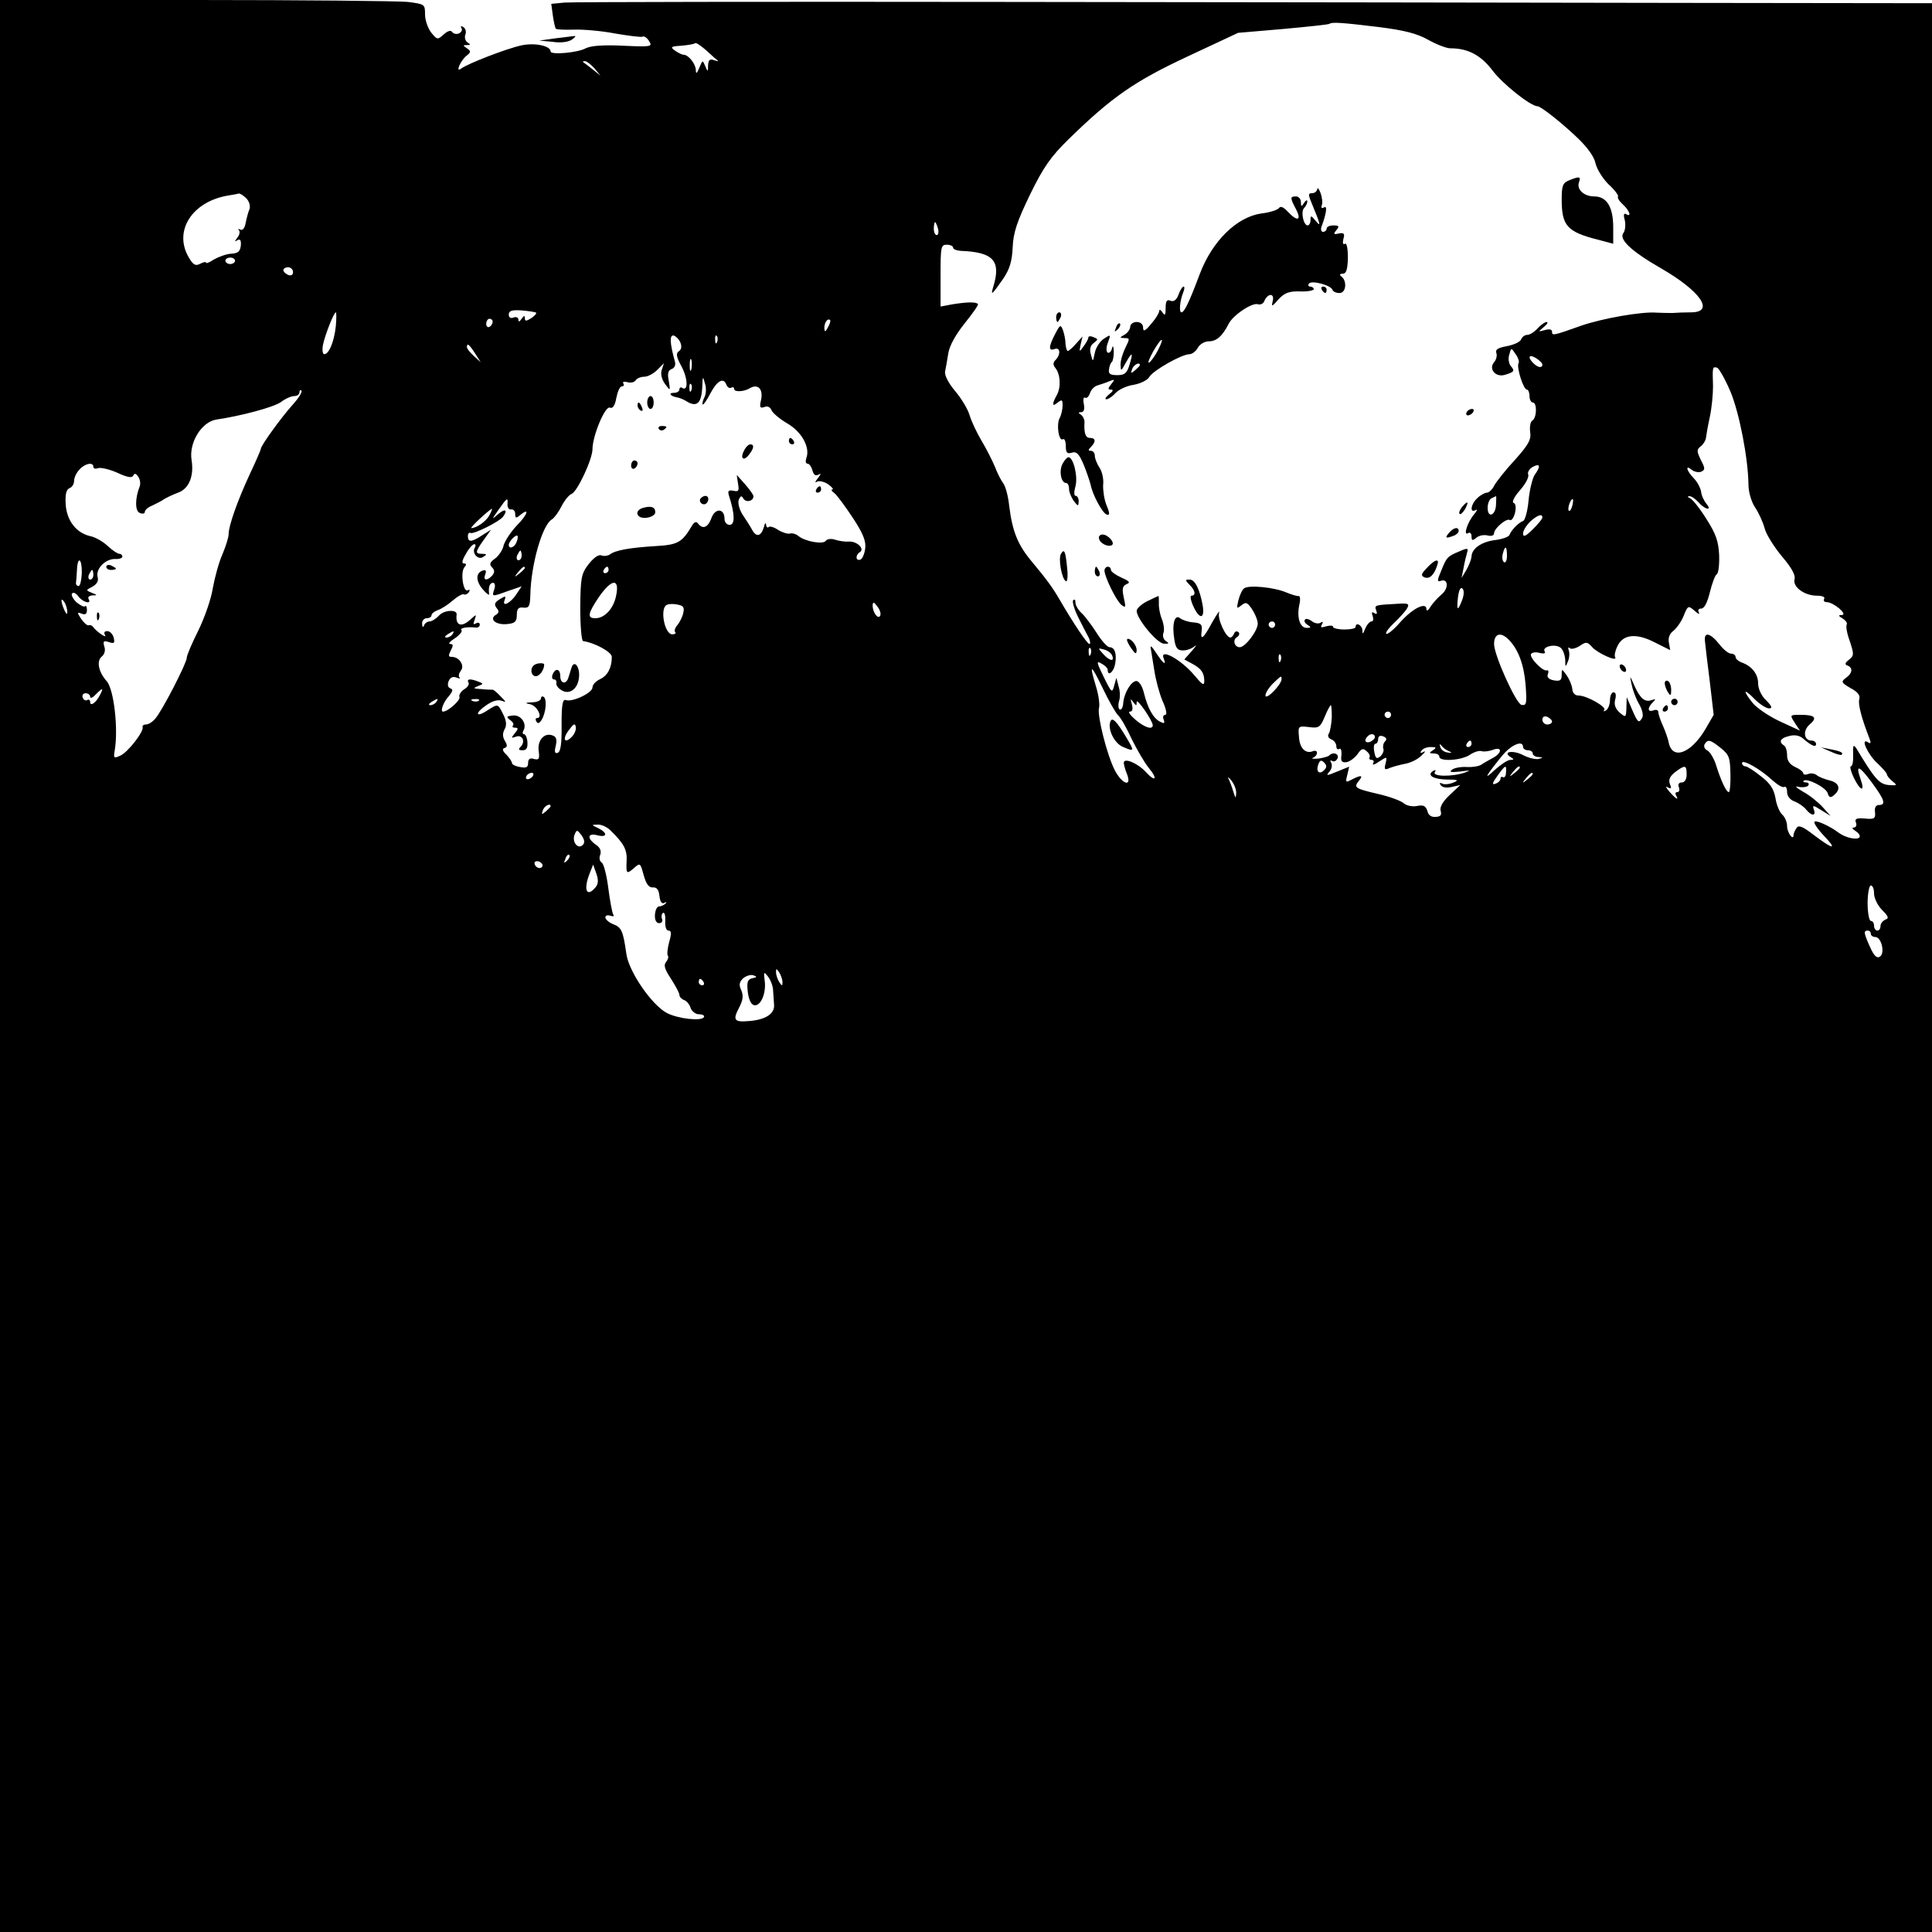 <?xml version="1.0" standalone="no"?>
<!DOCTYPE svg PUBLIC "-//W3C//DTD SVG 20010904//EN"
 "http://www.w3.org/TR/2001/REC-SVG-20010904/DTD/svg10.dtd">
<svg version="1.0" xmlns="http://www.w3.org/2000/svg"
 width="600pt" height="600pt" viewBox="0 0 600 600"
 preserveAspectRatio="xMidYMid meet">
<g transform="translate(0,600) scale(0.1,-0.1)"
fill="#000000" stroke="none">
<path d="M0 3000 l0 -3000 3000 0 3000 0 0 2995 0 2995 -782 1 c-431 1 -1377
2 -2103 3 -726 1 -1339 0 -1362 -2 l-41 -4 5 -37 c3 -20 7 -38 9 -40 2 -3 28
-4 57 -3 28 1 86 -4 127 -12 41 -7 80 -12 85 -10 6 3 15 -4 21 -14 11 -17 6
-18 -81 -14 -62 3 -100 0 -116 -8 -25 -14 -109 -21 -109 -10 0 18 -50 28 -91
19 -46 -10 -165 -56 -187 -72 -19 -15 -2 25 17 40 14 11 14 14 1 23 -13 9 -13
10 0 10 12 0 12 2 2 8 -7 5 -10 16 -7 24 4 9 1 19 -6 24 -7 4 -10 3 -6 -3 4
-6 0 -13 -8 -17 -8 -3 -17 -1 -21 5 -4 6 -14 3 -26 -8 -19 -17 -20 -17 -39 6
-10 13 -19 38 -19 56 0 32 -1 32 -53 39 -30 3 -327 6 -660 6 l-607 0 0 -3000z
m4282 2916 c79 -10 119 -20 154 -40 25 -14 56 -26 68 -26 55 0 95 -21 132 -70
32 -42 118 -110 139 -110 10 0 75 -51 126 -100 29 -28 50 -57 54 -77 4 -18 22
-47 40 -65 19 -17 32 -35 30 -38 -3 -4 4 -15 15 -25 21 -19 28 -41 10 -30 -7
4 -9 -2 -4 -19 3 -15 1 -32 -4 -39 -16 -19 22 -56 116 -110 123 -71 168 -136
95 -137 -21 0 -47 -1 -58 -2 -11 0 -33 0 -50 1 -46 4 -169 -18 -233 -40 -90
-32 -92 -32 -92 -19 0 7 -8 9 -22 5 -22 -6 -22 -6 -4 9 11 9 15 16 9 16 -5 0
-18 -9 -28 -20 -10 -11 -24 -20 -32 -20 -7 0 -16 -6 -19 -14 -3 -8 -23 -17
-44 -21 -28 -5 -37 -11 -33 -21 3 -8 0 -21 -7 -29 -18 -21 5 -48 34 -39 29 9
31 12 18 27 -6 7 -9 23 -5 35 6 23 6 23 20 2 8 -11 12 -24 9 -28 -7 -12 15
-82 26 -82 4 0 8 -9 8 -20 0 -11 5 -20 10 -20 14 0 13 -47 -1 -56 -6 -3 -9
-19 -7 -35 4 -24 -5 -40 -47 -87 -29 -31 -57 -67 -64 -79 -6 -13 -17 -23 -23
-23 -6 0 -20 -7 -30 -17 -20 -18 -25 -48 -5 -37 6 4 5 -1 -4 -12 -21 -24 -36
-69 -20 -60 6 4 11 0 11 -10 0 -13 3 -14 15 -4 8 7 24 10 35 7 12 -3 20 0 20
7 0 15 39 48 49 41 5 -3 12 7 16 22 4 17 2 29 -4 31 -7 2 2 20 19 39 17 19 29
41 26 49 -3 8 4 18 14 24 23 12 26 3 6 -25 -7 -11 -16 -47 -19 -80 -3 -33 -11
-61 -17 -63 -14 -5 -37 -29 -42 -43 -2 -6 -21 -13 -43 -16 -44 -5 -75 -27 -75
-52 -1 -9 -8 -27 -16 -41 l-15 -25 6 30 c3 17 8 38 11 48 5 15 2 16 -23 5 -38
-16 -40 -18 -57 -60 -13 -30 -13 -36 -2 -32 24 9 26 -24 2 -43 -12 -10 -27
-27 -34 -38 -6 -11 -12 -14 -12 -7 0 24 -43 3 -82 -41 -20 -23 -40 -39 -43
-35 -3 3 8 18 25 34 17 16 35 36 40 45 8 14 3 16 -28 14 -74 -4 -74 -4 -68
-21 4 -10 2 -13 -6 -8 -8 5 -9 2 -5 -9 3 -10 2 -17 -4 -17 -5 0 -14 -10 -19
-22 -7 -18 -9 -19 -9 -5 -1 16 -21 26 -21 10 0 -5 -16 -8 -35 -8 -19 0 -35 4
-35 8 0 5 -10 5 -21 2 -16 -5 -19 -4 -14 5 5 9 4 11 -4 6 -6 -4 -19 -2 -27 5
-8 6 -18 9 -21 5 -4 -4 -1 -11 7 -16 13 -8 12 -10 -2 -10 -21 0 -31 32 -23 71
4 16 3 29 -2 28 -4 -1 -21 4 -38 11 -37 16 -116 24 -131 13 -6 -4 -14 -21 -18
-37 -6 -26 -6 -28 9 -16 14 11 18 10 32 -10 9 -13 18 -33 19 -45 2 -21 -38
-75 -56 -75 -16 0 -23 22 -9 31 7 4 10 12 5 16 -5 4 -11 2 -13 -4 -3 -7 -8
-13 -12 -13 -14 0 -41 59 -35 77 3 10 -6 -3 -21 -29 -28 -52 -38 -60 -33 -26
2 18 -2 23 -25 25 -16 1 -34 7 -42 13 -17 14 -26 -18 -18 -66 4 -27 10 -34 27
-34 12 0 28 6 36 13 8 6 4 0 -9 -15 l-23 -26 24 -13 c28 -15 38 -28 38 -54 0
-16 -6 -12 -31 18 -41 49 -109 86 -95 52 9 -24 -1 -17 -24 18 -13 20 -19 25
-16 12 2 -11 7 -42 11 -68 4 -27 15 -69 25 -93 12 -26 15 -44 9 -44 -6 0 -9
-7 -5 -15 4 -12 2 -13 -12 -6 -21 11 -38 42 -50 91 -5 20 -15 35 -23 35 -16 0
-39 -38 -41 -71 -1 -12 -6 -20 -11 -17 -4 2 -5 14 -2 25 4 10 4 31 -1 46 l-7
27 -7 -25 c-6 -23 -8 -22 -32 27 -23 47 -24 52 -7 42 10 -5 19 -14 19 -19 0
-22 18 -8 23 17 6 32 -1 53 -17 53 -7 0 -25 20 -40 44 -16 25 -37 53 -47 62
-10 9 -19 24 -19 32 0 9 -3 12 -7 8 -4 -4 3 -28 16 -54 13 -26 28 -55 33 -64
4 -10 5 -18 1 -18 -7 1 -50 65 -93 139 -21 36 -39 61 -84 115 -45 53 -62 95
-72 176 -3 30 -12 62 -19 70 -6 8 -18 31 -25 50 -8 19 -26 55 -41 80 -15 25
-32 61 -38 81 -6 20 -27 54 -46 76 -20 24 -32 48 -30 59 2 10 7 36 10 57 4 24
23 58 51 93 25 31 44 58 41 60 -7 7 -35 6 -79 -1 l-37 -7 0 96 c0 89 1 96 19
96 11 0 20 -4 20 -9 0 -5 10 -9 23 -10 103 -4 127 -31 101 -114 -8 -27 -3 -22
32 28 20 30 27 54 29 97 2 46 13 79 54 164 42 86 65 118 119 171 135 132 206
181 371 258 l156 73 140 12 c77 7 142 14 144 16 7 6 38 4 153 -10z m-2052
-105 c3 -2 -3 -1 -12 2 -14 5 -18 1 -19 -16 0 -21 -1 -21 -9 -2 -8 19 -8 19
-18 -5 -8 -19 -11 -21 -11 -7 -1 19 -23 47 -38 47 -5 0 -17 6 -27 13 -15 11
-13 13 20 15 21 2 40 5 43 8 3 2 18 -8 35 -23 17 -16 33 -30 36 -32z m-384
-23 l19 -23 -25 20 c-14 11 -27 21 -29 22 -2 2 0 3 6 3 5 0 18 -10 29 -22z
m-1081 -404 c9 -9 13 -24 10 -33 -4 -9 -9 -28 -12 -43 -3 -17 -10 -25 -17 -21
-6 3 -8 3 -4 -2 4 -4 2 -15 -5 -23 -9 -13 -9 -14 0 -8 9 5 12 0 11 -16 -2 -19
-9 -25 -31 -26 -15 -1 -39 -10 -53 -18 -13 -9 -24 -13 -24 -10 0 4 -8 2 -18
-3 -15 -8 -22 -4 -36 20 -48 82 11 174 124 192 14 2 28 5 32 6 4 0 14 -6 23
-15z m2148 -94 c3 -11 1 -20 -4 -20 -5 0 -9 9 -9 20 0 11 2 20 4 20 2 0 6 -9
9 -20z m-2183 -100 c0 -5 -7 -10 -15 -10 -8 0 -15 5 -15 10 0 6 7 10 15 10 8
0 15 -4 15 -10z m180 -35 c0 -9 -6 -12 -15 -9 -8 4 -15 10 -15 15 0 5 7 9 15
9 8 0 15 -7 15 -15z m755 -126 c2 -3 -5 -10 -15 -17 -16 -10 -20 -10 -20 0 0
9 -3 8 -10 -2 -6 -9 -10 -11 -10 -3 0 7 -7 10 -15 7 -9 -4 -15 0 -15 9 0 12
10 15 40 13 22 -2 42 -5 45 -7z m-622 -41 c-5 -48 -21 -88 -36 -88 -5 0 -7 13
-4 29 7 33 34 101 40 101 2 0 2 -19 0 -42z m487 13 c0 -6 -4 -13 -10 -16 -5
-3 -10 1 -10 9 0 9 5 16 10 16 6 0 10 -4 10 -9z m1041 -18 c-8 -15 -10 -15
-11 -2 0 17 10 32 18 25 2 -3 -1 -13 -7 -23z m-458 -47 c5 -12 3 -22 -5 -27
-9 -6 -8 -17 8 -46 20 -37 22 -79 3 -68 -5 4 -9 1 -9 -4 0 -6 -7 -11 -17 -11
-18 0 -12 -10 9 -14 7 -1 20 -6 28 -11 34 -22 49 -8 51 45 1 32 2 33 8 10 5
-14 4 -33 -1 -43 -5 -10 -8 -21 -6 -23 3 -2 13 13 24 34 21 40 41 51 50 27 3
-8 10 -12 15 -9 5 3 9 1 9 -4 0 -10 30 -9 48 2 25 15 42 -1 36 -34 -6 -25 -4
-29 10 -24 9 4 18 0 22 -10 3 -8 25 -27 49 -41 45 -26 72 -75 59 -108 -3 -10
-2 -17 4 -17 5 0 12 -9 15 -21 4 -14 10 -18 19 -13 9 5 8 2 -2 -11 -9 -11 -10
-16 -3 -11 7 4 23 0 35 -8 12 -9 18 -16 13 -16 -5 0 -2 -6 7 -12 8 -7 34 -42
57 -77 31 -47 41 -72 38 -94 -2 -17 -9 -33 -15 -35 -15 -5 -16 14 -2 23 17 10
-9 35 -34 33 -11 -1 -31 2 -43 6 -12 4 -24 2 -28 -3 -7 -13 -64 -3 -85 14 -8
7 -20 10 -27 8 -6 -2 -23 3 -36 11 -13 9 -27 13 -30 9 -4 -3 -7 0 -8 8 -1 8
-4 4 -7 -9 -9 -29 -24 -31 -37 -6 -6 11 -19 31 -29 46 -10 16 -15 35 -12 45 6
14 9 15 15 4 9 -13 31 -7 31 8 0 4 -12 21 -26 37 l-26 29 4 -27 c4 -22 2 -26
-15 -22 -16 3 -18 -1 -12 -19 17 -53 18 -87 1 -87 -9 0 -16 8 -16 19 0 33 -30
34 -41 1 -11 -29 -27 -35 -42 -15 -4 6 -11 4 -17 -6 -32 -54 -44 -61 -115 -65
-80 -5 -125 -13 -141 -26 -6 -4 -18 -6 -26 -3 -9 4 -24 -7 -40 -27 -23 -30
-25 -42 -26 -135 0 -57 4 -104 9 -104 36 -5 89 -34 89 -49 0 -34 -13 -58 -36
-69 -13 -6 -24 -17 -24 -26 0 -17 -64 -47 -83 -39 -10 3 -13 -15 -13 -77 1
-58 -3 -84 -12 -87 -9 -3 -11 3 -6 22 4 19 2 28 -10 32 -26 10 -48 -16 -43
-49 3 -24 1 -28 -15 -24 -12 4 -18 0 -18 -13 0 -13 -6 -16 -25 -12 -14 2 -25
8 -25 12 0 5 -8 16 -17 26 -13 12 -14 19 -6 21 9 3 9 9 1 22 -7 12 -8 23 -1
36 7 12 6 26 -4 46 -17 34 -16 34 -49 13 -36 -24 -41 -10 -5 15 18 13 36 19
48 15 16 -6 16 -5 -2 13 -11 12 -22 21 -25 21 -3 0 -18 0 -35 2 -25 1 -27 3
-11 9 18 7 18 8 2 14 -25 10 -38 9 -31 -3 3 -5 -3 -15 -14 -21 -10 -7 -17 -18
-14 -24 3 -10 -36 -45 -51 -45 -10 0 1 30 18 48 12 15 14 21 5 24 -8 3 -10 11
-6 22 5 12 13 16 24 12 10 -4 14 -4 10 0 -4 4 -2 13 4 21 13 15 -4 43 -28 43
-11 0 -11 4 -3 20 8 15 8 20 -2 20 -7 0 -1 8 15 18 15 10 24 22 20 25 -6 7 19
11 45 8 6 -1 12 3 12 9 0 6 -5 8 -12 4 -8 -5 -9 -2 -4 11 6 18 6 18 -12 2 -29
-27 -48 -20 -44 14 3 17 -38 15 -54 -2 -9 -10 -23 -19 -30 -19 -7 0 -15 -6
-17 -12 -3 -8 -6 -6 -6 5 -1 9 6 17 14 17 8 0 15 4 15 9 0 5 8 12 19 16 10 3
31 16 47 30 15 13 31 22 35 19 4 -2 11 1 15 7 4 7 3 9 -3 6 -14 -9 -24 54 -11
71 7 8 7 12 -1 12 -8 0 -6 10 6 30 9 17 21 30 26 30 4 0 5 -4 2 -10 -11 -17 9
-40 25 -30 13 8 12 10 -2 10 -23 0 -23 5 4 43 l23 32 -27 -17 c-33 -22 -45
-23 -45 -3 0 8 4 12 8 10 8 -6 90 35 101 50 16 21 7 27 -14 9 -22 -19 -22 -19
1 14 26 37 29 39 27 15 0 -10 5 -17 12 -15 6 1 12 -5 12 -14 0 -14 3 -14 15
-4 31 26 24 2 -10 -32 -19 -20 -37 -48 -41 -62 -3 -15 -16 -33 -27 -41 -16
-11 -18 -18 -9 -27 8 -8 9 -15 1 -25 -16 -18 -30 -16 -22 3 4 12 2 15 -8 12
-22 -7 -22 -33 1 -59 11 -13 20 -19 19 -14 -3 22 2 35 12 35 6 0 8 -9 4 -20
-8 -24 -8 -24 44 -5 l41 14 -16 -24 c-18 -28 -46 -42 -37 -19 5 14 3 14 -15 3
-16 -10 -18 -16 -10 -27 9 -10 8 -16 -3 -22 -21 -14 3 -32 37 -28 23 2 29 8
29 28 0 19 5 25 20 23 18 -2 21 4 22 40 2 93 37 217 67 234 7 4 21 23 30 41 9
18 23 35 31 38 18 7 65 108 65 139 0 41 39 135 54 129 9 -4 16 7 20 30 4 20
11 36 17 36 6 0 8 4 5 9 -4 5 2 7 13 4 10 -3 22 0 25 6 4 6 16 11 27 11 10 0
28 9 40 21 l21 21 -7 -21 c-4 -13 0 -29 10 -43 17 -23 17 -23 12 9 -5 23 -2
33 9 37 9 3 13 13 10 23 -16 58 -17 83 -4 81 7 -2 17 -12 21 -22z m114 2 c-3
-8 -6 -5 -6 6 -1 11 2 17 5 13 3 -3 4 -12 1 -19z m-752 -35 l18 -28 -21 19
c-12 11 -22 23 -22 28 0 14 7 9 25 -19z m3315 -35 c0 -12 -14 -10 -28 4 -19
19 -14 29 8 16 11 -7 20 -16 20 -20z m-2643 -15 c-3 -10 -5 -4 -5 12 0 17 2
24 5 18 2 -7 2 -21 0 -30z m3227 -69 c28 -67 55 -208 56 -289 0 -23 9 -53 20
-70 11 -16 25 -46 30 -65 5 -20 30 -59 54 -88 29 -34 43 -58 39 -71 -6 -24 31
-51 70 -51 16 0 26 -4 22 -10 -3 -5 0 -10 8 -10 21 0 67 -39 47 -40 -12 0 -11
-3 3 -11 9 -6 15 -14 12 -19 -3 -5 1 -28 10 -52 13 -40 13 -44 -3 -57 -12 -9
-14 -15 -4 -18 17 -7 15 -24 -5 -38 -16 -12 -15 -15 14 -32 23 -12 31 -23 27
-35 -4 -15 7 -58 32 -122 5 -14 4 -17 -5 -11 -25 15 0 -39 30 -66 16 -15 29
-30 29 -34 0 -4 8 -14 18 -22 15 -12 14 -13 -13 -11 -29 3 -43 19 -100 114 -9
13 -11 10 -10 -20 1 -20 -2 -36 -7 -36 -4 0 0 -16 9 -35 21 -43 36 -46 21 -4
-16 46 -5 43 35 -11 40 -54 45 -70 22 -70 -9 0 -14 -8 -12 -22 2 -20 -2 -23
-32 -20 -26 2 -32 -1 -27 -13 3 -8 0 -15 -7 -15 -7 0 -4 -5 6 -11 9 -6 15 -14
12 -19 -6 -10 -44 -2 -65 14 -26 20 -70 40 -75 34 -3 -3 9 -22 28 -42 44 -46
32 -46 -29 0 -36 28 -49 33 -55 22 -5 -7 -9 -17 -9 -21 0 -20 -20 7 -20 27 0
13 -7 29 -15 36 -8 7 -18 30 -21 51 -5 28 -16 46 -45 68 -21 17 -43 31 -48 31
-6 0 -11 5 -11 10 0 14 58 -19 94 -53 16 -14 32 -24 37 -21 5 3 9 -4 9 -16 0
-12 9 -24 23 -29 13 -5 29 -16 36 -25 17 -21 32 -21 24 0 -5 14 -2 14 23 -2
l29 -18 -25 28 c-14 15 -41 37 -60 47 -24 14 -28 19 -13 15 13 -2 26 0 29 5 3
5 0 9 -7 9 -7 0 -10 2 -8 5 10 10 69 -20 75 -38 4 -14 9 -16 20 -6 22 18 16
38 -13 45 -16 4 -34 11 -40 16 -7 6 -20 8 -28 4 -8 -3 -15 -2 -15 3 0 4 -11
13 -25 19 -17 8 -25 20 -25 36 0 14 -4 28 -10 31 -17 11 -11 23 16 29 17 5 32
2 43 -7 26 -23 41 -29 41 -18 0 6 -6 11 -14 11 -24 0 -28 31 -6 50 25 21 17
30 -28 30 -34 0 -34 0 -18 -25 l16 -24 -63 29 c-34 16 -72 42 -84 57 -32 40
-28 47 6 12 16 -16 36 -29 45 -29 11 0 9 7 -9 25 -15 14 -25 36 -25 53 0 29
-20 54 -52 65 -10 4 -18 11 -18 17 0 5 -6 10 -14 10 -8 0 -24 13 -37 30 -28
35 -48 39 -44 8 1 -13 8 -69 15 -125 l12 -103 -26 -45 c-45 -76 -104 -97 -114
-39 -2 10 -10 33 -18 51 -8 17 -14 36 -14 42 0 6 -7 8 -15 5 -18 -7 -20 7 -2
25 10 10 9 11 -3 7 -21 -8 -36 4 -54 44 -15 34 -15 34 -9 5 3 -16 13 -44 23
-61 11 -19 15 -37 9 -45 -10 -16 -13 -13 -32 31 l-15 35 -1 -32 c-1 -32 -2
-32 -21 -16 -13 12 -18 24 -14 40 4 14 2 23 -5 23 -6 0 -11 -11 -11 -24 0 -14
-6 -28 -12 -32 -7 -4 -10 -4 -6 1 9 9 -54 45 -80 45 -11 0 -18 8 -19 20 -1 11
-9 30 -17 42 -16 22 -16 22 -16 2 0 -17 -5 -20 -24 -17 -16 3 -23 10 -19 19 3
8 2 14 -3 12 -13 -4 -56 41 -49 51 3 5 15 7 27 3 13 -3 19 -1 15 5 -9 15 34
25 50 11 7 -6 13 -22 14 -37 0 -23 1 -24 8 -6 5 11 6 27 3 35 -3 8 -1 12 3 7
5 -4 18 -1 31 7 20 14 24 13 39 -4 17 -19 80 -47 71 -31 -3 5 0 20 7 34 17 37
58 42 116 12 l48 -24 -4 23 c-3 15 2 28 14 37 10 8 25 29 32 47 13 32 14 32
34 15 11 -10 17 -12 13 -5 -4 7 -1 12 7 12 10 0 19 18 27 50 7 28 16 53 21 56
6 3 9 30 8 60 -2 43 -10 66 -40 113 -20 32 -43 61 -51 64 -7 3 -8 6 -2 6 6 1
19 -8 29 -19 21 -24 44 -27 24 -4 -7 9 -15 25 -16 37 -2 12 -12 31 -23 42 -23
24 -27 43 -6 26 7 -6 20 -9 29 -6 13 6 13 10 -1 37 -13 27 -13 32 0 42 8 6 15
18 16 26 1 8 6 38 12 65 6 28 10 70 10 95 -2 61 -2 62 13 58 6 -3 25 -36 41
-74z m-3227 4 c-3 -8 -6 -5 -6 6 -1 11 2 17 5 13 3 -3 4 -12 1 -19z m-1239
-46 c-35 -39 -98 -126 -98 -136 0 -3 -15 -38 -34 -78 -39 -84 -66 -161 -66
-187 0 -10 -9 -38 -19 -62 -11 -24 -24 -72 -30 -105 -5 -34 -26 -93 -45 -132
-20 -40 -36 -77 -36 -85 0 -16 -77 -166 -98 -189 -8 -10 -21 -18 -29 -18 -7 0
-12 -4 -10 -8 4 -14 -45 -77 -68 -88 -21 -10 -23 -9 -19 14 12 66 -2 192 -25
217 -25 28 -32 62 -15 76 9 7 12 20 8 31 -5 17 -2 19 14 14 17 -6 19 -3 15 14
-3 11 -12 20 -20 20 -9 0 -11 -5 -7 -12 8 -13 -26 10 -37 25 -3 5 -10 7 -14 5
-4 -1 -14 7 -23 20 -13 20 -13 22 2 16 11 -4 16 -1 16 12 0 9 -3 15 -6 11 -3
-3 -15 3 -27 13 -11 11 -17 23 -13 27 4 5 13 0 20 -10 14 -18 42 -25 31 -7 -3
6 2 10 12 11 16 0 16 1 -2 8 -19 8 -19 8 2 19 14 8 20 18 16 31 -6 25 25 56
55 55 12 -1 22 3 22 7 0 5 -4 9 -9 9 -6 0 -22 11 -36 24 -15 14 -39 28 -55 31
-43 10 -73 48 -76 99 -2 31 2 46 12 50 8 3 14 13 14 22 0 10 7 26 17 36 17 19
43 24 43 8 0 -5 6 -7 14 -4 8 3 35 -3 60 -14 32 -15 46 -17 50 -9 3 8 8 7 15
-3 6 -8 8 -22 5 -30 -15 -38 -15 -77 0 -83 9 -4 16 -2 16 4 0 5 10 14 23 19
12 6 29 14 37 20 8 5 27 14 43 20 34 12 50 52 42 101 -9 54 31 119 77 126 75
11 177 38 200 54 14 11 33 19 42 19 9 0 16 5 16 12 0 6 3 8 6 5 4 -4 -9 -24
-28 -45z m3738 -309 c-1 -34 -26 -44 -26 -10 0 14 6 28 13 30 6 3 12 6 13 6 1
1 1 -11 0 -26z m237 -3 c-3 -12 -8 -19 -11 -16 -5 6 5 36 12 36 2 0 2 -9 -1
-20z m-3363 -30 c-10 -19 -40 -40 -56 -40 -7 0 56 58 64 60 1 0 -2 -9 -8 -20z
m3270 -7 c0 -5 -14 -21 -30 -37 -22 -22 -30 -25 -30 -13 0 9 10 25 22 37 22
20 38 26 38 13z m-3186 -77 c-6 -16 -24 -23 -24 -8 0 10 22 33 27 28 2 -2 1
-11 -3 -20z m3076 -42 c0 -14 -4 -23 -9 -20 -5 3 -7 15 -4 26 7 28 13 25 13
-6z m-3060 1 c0 -8 -4 -15 -10 -15 -5 0 -7 7 -4 15 4 8 8 15 10 15 2 0 4 -7 4
-15z m-1366 -55 c-1 -22 -5 -40 -10 -40 -5 0 -9 5 -8 10 1 6 2 24 3 40 2 45
16 36 15 -10z m1376 16 c0 -2 -8 -10 -17 -17 -16 -13 -17 -12 -4 4 13 16 21
21 21 13z m260 -6 c0 -5 -5 -10 -11 -10 -5 0 -7 5 -4 10 3 6 8 10 11 10 2 0 4
-4 4 -10z m-1600 -15 c0 -8 -4 -15 -10 -15 -5 0 -7 7 -4 15 4 8 8 15 10 15 2
0 4 -7 4 -15z m1624 -62 c-7 -41 -35 -73 -65 -73 -26 0 -24 14 11 66 39 56 64
59 54 7z m2627 -16 c-14 -37 -18 -34 -13 9 3 22 8 32 14 26 5 -5 5 -19 -1 -35z
m-4332 -37 c0 -10 -3 -8 -9 5 -12 27 -12 43 0 25 5 -8 9 -22 9 -30z m1913 -3
c-2 -12 -11 -29 -18 -38 -8 -9 -11 -19 -7 -22 3 -4 -1 -7 -9 -7 -25 0 -40 84
-16 92 7 3 22 3 34 0 16 -3 20 -9 16 -25z m611 -10 c-7 -11 -23 12 -23 33 1
12 4 11 15 -4 8 -10 12 -23 8 -29z m1227 -27 c0 -5 -4 -10 -10 -10 -5 0 -10 5
-10 10 0 6 5 10 10 10 6 0 10 -4 10 -10z m-2555 -30 c-3 -5 -12 -10 -18 -10
-7 0 -6 4 3 10 19 12 23 12 15 0z m3280 -16 c30 -30 48 -78 53 -142 4 -57 3
-64 -13 -61 -17 4 -85 154 -85 189 0 32 20 39 45 14z m-1298 -46 c-3 -8 -6 -5
-6 6 -1 11 2 17 5 13 3 -3 4 -12 1 -19z m67 -4 c8 -20 -8 -17 -28 5 -17 19
-17 19 2 14 12 -3 23 -11 26 -19z m523 -16 c-3 -8 -6 -5 -6 6 -1 11 2 17 5 13
3 -3 4 -12 1 -19z m-505 -169 c9 -8 28 -42 43 -75 16 -32 39 -72 52 -88 30
-36 22 -47 -9 -13 -25 27 -68 45 -68 28 0 -5 4 -21 10 -35 16 -42 -15 -32 -38
12 -24 47 -55 169 -49 193 3 10 -1 40 -9 66 -22 73 -17 73 20 -3 18 -38 40
-77 48 -85z m508 112 c0 -17 -49 -67 -50 -51 0 8 10 24 23 37 26 25 27 26 27
14z m-3670 -50 c-12 -24 -30 -36 -30 -21 0 6 -4 9 -9 6 -5 -3 -11 0 -14 7 -3
8 1 14 9 14 8 0 14 -5 14 -11 0 -6 8 -3 17 7 22 22 26 22 13 -2z m1045 -21
c-3 -5 -12 -10 -18 -10 -7 0 -6 4 3 10 19 12 23 12 15 0z m132 4 c-3 -3 -12
-4 -19 -1 -8 3 -5 6 6 6 11 1 17 -2 13 -5z m2043 -4 c0 14 49 -57 50 -72 0
-16 -26 -7 -54 17 -16 14 -24 25 -17 25 8 0 10 8 6 23 -5 17 -4 19 4 7 10 -13
11 -13 11 0z m606 -47 c-1 -21 -5 -44 -9 -51 -5 -7 -2 -14 7 -18 9 -3 16 -13
16 -21 0 -8 4 -12 9 -9 5 4 8 -5 7 -19 -3 -19 1 -24 16 -22 10 2 25 13 34 25
12 18 18 19 28 9 8 -6 12 -15 9 -19 -2 -5 1 -8 7 -8 6 0 8 -5 4 -11 -3 -6 5
-4 19 6 25 16 25 16 20 -6 -5 -19 -3 -21 13 -14 10 4 32 10 48 13 17 3 39 14
50 25 12 11 15 16 7 12 -9 -5 -12 -4 -7 3 4 7 17 12 29 12 18 0 19 -2 7 -10
-13 -8 -12 -10 3 -10 9 0 17 -4 17 -10 0 -16 68 -12 95 6 13 9 30 14 37 11 7
-2 24 0 36 5 29 10 26 -12 -4 -27 -10 -6 -26 -14 -34 -20 -8 -5 -28 -8 -45 -7
-16 1 -37 -2 -45 -8 -11 -8 -5 -9 25 -6 31 4 34 4 15 -3 -39 -14 -103 -13 -94
1 4 7 3 8 -5 4 -21 -13 -1 -26 42 -27 36 0 39 -2 19 -10 -13 -5 -29 -6 -34 -2
-7 3 -8 1 -4 -5 4 -7 18 -10 34 -6 l27 6 -33 -31 c-22 -21 -31 -37 -28 -49 4
-13 0 -18 -15 -19 -14 -1 -23 5 -26 18 -5 16 -12 20 -32 16 -15 -3 -33 1 -41
8 -9 8 -44 21 -79 29 -73 17 -78 20 -61 41 15 18 7 19 -22 4 -19 -10 -20 -9
-14 14 l6 26 -37 -15 c-34 -14 -36 -14 -24 0 7 8 9 21 5 27 -4 7 -3 9 3 6 6
-4 13 0 17 8 5 15 -15 21 -27 8 -4 -3 -19 -7 -34 -9 -16 -1 -22 0 -15 3 6 2
12 9 12 15 0 6 -6 8 -13 5 -23 -9 -41 10 -43 45 -3 33 -2 34 31 30 31 -4 35
-1 49 32 8 20 17 36 19 36 2 0 3 -17 3 -37z m184 7 c0 -5 -4 -10 -10 -10 -5 0
-10 5 -10 10 0 6 5 10 10 10 6 0 10 -4 10 -10z m500 -21 c0 -5 -7 -9 -15 -9
-8 0 -15 7 -15 15 0 9 6 12 15 9 8 -4 15 -10 15 -15z m-3044 -47 c-23 -24 -31
-7 -9 21 14 19 19 22 21 10 2 -8 -3 -22 -12 -31z m2494 -1 c0 -5 -7 -11 -15
-15 -15 -5 -20 5 -8 17 9 10 23 9 23 -2z m31 -14 c-5 -5 -7 -15 -5 -22 3 -6
-2 -17 -9 -24 -12 -9 -15 -7 -19 14 -3 14 -1 25 3 25 5 0 9 7 9 15 0 9 6 12
16 8 10 -4 12 -9 5 -16z m269 -7 c0 -5 -5 -10 -11 -10 -5 0 -7 5 -4 10 3 6 8
10 11 10 2 0 4 -4 4 -10z m774 -13 c26 -21 29 -30 30 -80 1 -32 -2 -57 -5 -57
-8 0 -25 37 -39 82 -6 21 -19 42 -27 47 -9 4 -13 13 -9 20 10 16 17 14 50 -12z
m-844 -10 c11 -5 9 -6 -4 -4 -11 1 -21 9 -23 17 -3 10 -2 11 4 4 4 -6 15 -14
23 -17z m230 13 c0 -5 7 -10 15 -10 8 0 15 -4 15 -10 0 -5 8 -11 18 -11 15 -1
15 -2 0 -6 -9 -2 -31 3 -48 12 -31 16 -65 11 -39 -6 12 -7 11 -9 -1 -9 -8 0
-30 -15 -49 -32 -36 -34 -27 -18 24 45 28 34 65 50 65 27z m-618 -72 c-15 -15
-26 -4 -18 18 5 13 9 15 18 6 9 -9 9 -15 0 -24z m565 -7 c0 -11 -5 -17 -9 -15
-4 3 -8 1 -8 -4 0 -6 -7 -13 -16 -16 -11 -4 -10 2 6 24 25 35 29 37 27 11z
m43 15 c0 -2 -8 -10 -17 -17 -16 -13 -17 -12 -4 4 13 16 21 21 21 13z m518
-21 c0 -15 -6 -25 -15 -25 -9 0 -13 -6 -9 -15 3 -8 1 -15 -5 -15 -6 0 -7 -4
-4 -10 11 -18 -1 -11 -21 12 -10 12 -13 18 -5 13 11 -6 13 -4 7 10 -5 14 0 24
16 37 31 23 36 23 36 -7z m-3583 -5 c-3 -5 -11 -10 -16 -10 -6 0 -7 5 -4 10 3
6 11 10 16 10 6 0 7 -4 4 -10z m3105 6 c0 -2 -8 -10 -17 -17 -16 -13 -17 -12
-4 4 13 16 21 21 21 13z m-921 -60 c-1 -17 -2 -16 -9 6 -4 14 -11 32 -15 40
-3 7 1 4 9 -6 9 -11 16 -29 15 -40z m-2129 -40 c0 -2 -7 -9 -15 -16 -13 -11
-14 -10 -9 4 5 14 24 23 24 12z m186 -75 c42 -41 52 -60 50 -95 -2 -41 0 -42
25 -20 17 15 18 13 28 -24 8 -28 16 -39 29 -38 12 1 18 -8 20 -27 2 -18 8 -25
15 -21 7 4 8 3 4 -2 -5 -5 -14 -9 -20 -9 -7 0 -12 -12 -13 -26 -1 -16 4 -26
13 -26 8 0 12 6 9 13 -3 8 -1 16 3 19 5 3 8 -9 7 -25 -1 -18 3 -30 10 -30 9 0
10 -9 2 -36 -5 -20 -7 -38 -4 -42 3 -3 1 -11 -5 -19 -9 -10 -5 -23 15 -53 14
-22 26 -44 26 -50 0 -6 7 -13 15 -16 8 -3 17 -14 20 -25 4 -10 15 -19 26 -19
11 0 18 -4 15 -9 -8 -13 -80 -5 -115 13 -47 25 -119 129 -126 185 -10 71 -15
81 -41 91 -13 5 -24 15 -24 21 0 6 7 8 16 5 9 -3 12 -2 8 5 -3 6 -10 42 -15
82 -5 39 -14 74 -20 78 -7 4 -9 15 -5 24 4 12 0 23 -14 32 -28 20 -25 37 5 29
31 -8 33 7 3 22 -22 10 -22 11 -2 11 11 1 29 -7 40 -18z m-86 -45 c-15 -15
-34 9 -26 31 7 17 8 17 22 -1 9 -13 11 -23 4 -30z m-49 -49 c-10 -9 -11 -8 -5
6 3 10 9 15 12 12 3 -3 0 -11 -7 -18z m-77 -18 c-6 -11 -24 -2 -24 11 0 5 7 7
15 4 8 -4 12 -10 9 -15z m166 -64 c-28 -34 -39 -9 -19 42 l11 28 10 -28 c7
-20 6 -32 -2 -42z m3970 -20 c0 -14 11 -37 25 -51 20 -20 22 -26 10 -30 -8 -4
-15 -12 -15 -20 0 -8 -4 -14 -10 -14 -5 0 -10 7 -10 15 0 8 -4 15 -10 15 -5 0
-10 25 -10 55 0 30 5 55 10 55 6 0 10 -11 10 -25z m-10 -125 c0 -5 6 -10 14
-10 19 0 31 -51 14 -61 -9 -6 -18 2 -30 29 -20 44 -21 52 -8 52 6 0 10 -4 10
-10z m-3380 -150 c0 -13 -1 -13 -10 0 -5 8 -10 22 -10 30 0 13 1 13 10 0 5 -8
10 -22 10 -30z m-93 12 c-15 -3 -18 -11 -15 -40 2 -21 9 -40 18 -43 20 -8 40
33 35 74 -4 30 -3 31 11 13 8 -11 15 -30 15 -43 1 -13 2 -33 3 -45 1 -27 -27
-45 -78 -49 -46 -4 -51 3 -31 41 13 25 14 38 7 55 -8 17 -6 25 6 37 10 8 24
12 32 9 12 -4 11 -6 -3 -9z m-152 -12 c3 -5 1 -10 -4 -10 -6 0 -11 5 -11 10 0
6 2 10 4 10 3 0 8 -4 11 -10z"/>
<path d="M4873 5440 c-20 -8 -23 -17 -23 -60 0 -81 17 -100 111 -124 l49 -13
0 51 c0 63 -20 96 -59 96 -32 0 -56 22 -47 45 6 17 1 18 -31 5z"/>
<path d="M4091 5413 c-1 -7 -8 -13 -16 -13 -13 0 -13 -4 1 -37 25 -60 27 -70
10 -49 -14 17 -16 18 -16 3 0 -9 -4 -17 -9 -17 -13 0 -22 43 -11 54 6 6 10 15
10 21 0 5 -5 3 -10 -5 -8 -13 -10 -12 -10 3 0 9 -7 17 -15 17 -19 0 -19 -4 0
-40 18 -35 4 -39 -25 -8 -14 15 -23 19 -28 12 -4 -6 -29 -14 -55 -17 -76 -11
-152 -85 -191 -188 -33 -88 -48 -119 -57 -119 -8 0 -5 36 6 63 4 9 4 17 1 17
-4 0 -11 -11 -16 -25 -6 -16 -14 -23 -25 -19 -11 5 -15 -1 -15 -22 0 -23 -2
-26 -10 -14 -5 8 -10 10 -10 4 0 -6 -11 -24 -25 -40 -19 -23 -25 -25 -25 -11
0 10 -8 17 -20 17 -11 0 -20 -7 -20 -15 0 -7 -8 -19 -17 -24 -17 -10 -17 -10
0 -11 16 0 16 -2 2 -30 -8 -16 -15 -39 -15 -52 1 -22 1 -22 16 5 20 36 24 34
12 -5 -8 -27 -15 -33 -38 -33 -22 0 -28 4 -26 17 1 10 5 21 9 24 4 4 6 19 6
33 -1 17 -3 20 -6 8 -2 -9 -9 -15 -13 -12 -5 3 -5 17 1 32 9 25 9 25 -13 11
-13 -9 -25 -28 -28 -44 -6 -29 -6 -29 -12 -5 -5 17 -2 28 9 36 14 11 14 12 -1
18 -9 4 -16 3 -16 -1 0 -5 -7 -17 -15 -28 -13 -18 -14 -18 -9 6 l6 25 -20 -22
c-11 -13 -23 -23 -26 -23 -3 0 -6 10 -7 23 0 12 -4 31 -8 42 -7 18 -9 17 -24
-12 -21 -40 -21 -54 -2 -47 18 7 20 -17 3 -34 -8 -8 -8 -15 -1 -24 16 -19 19
-60 5 -85 -16 -29 -15 -38 3 -23 13 10 15 9 15 -9 0 -12 -4 -30 -9 -39 -11
-20 -3 -74 10 -66 5 3 9 -7 9 -21 0 -21 4 -25 18 -21 15 5 23 -3 37 -36 10
-24 19 -52 22 -63 6 -32 37 -89 50 -93 10 -3 10 4 -1 30 -7 18 -11 46 -10 63
2 16 -3 40 -11 52 -8 12 -15 29 -15 38 0 8 -5 15 -12 15 -9 0 -9 3 0 12 16 16
15 28 -3 28 -14 0 -19 15 -17 50 0 8 -5 18 -11 22 -9 6 -9 8 1 8 8 0 11 9 8
25 -3 14 -1 23 4 20 5 -3 11 3 15 14 3 10 13 21 23 24 9 3 26 8 37 13 18 7 18
6 6 -9 -11 -14 -11 -17 0 -17 8 0 5 -6 -7 -15 -10 -8 -14 -15 -8 -15 6 0 19 9
28 19 10 11 35 23 57 26 22 4 43 15 48 24 11 20 101 71 125 71 8 0 20 9 26 20
6 11 21 20 34 20 24 0 42 16 61 53 13 28 75 69 92 62 8 -2 16 2 19 9 10 25 32
27 27 3 -5 -21 -4 -21 18 4 19 20 33 25 67 24 23 -1 42 3 42 7 0 4 -5 8 -11 8
-5 0 -8 4 -4 9 7 12 69 -5 73 -19 2 -6 12 -10 22 -10 21 0 24 39 5 52 -6 5 -4
8 5 8 11 0 15 13 16 49 0 30 -4 48 -9 44 -6 -4 -8 2 -5 15 5 16 2 20 -14 17
-16 -4 -18 -2 -8 10 10 12 9 15 -9 15 -11 0 -21 -4 -21 -10 0 -5 -5 -10 -11
-10 -6 0 -8 7 -5 16 15 40 19 67 8 60 -7 -4 -10 -2 -7 7 3 7 1 24 -4 38 -5 13
-10 18 -10 12z m-495 -501 c-9 -17 -21 -34 -27 -38 -6 -3 0 12 12 34 27 47 38
49 15 4z m-56 -46 c0 -2 -7 -9 -15 -16 -13 -11 -14 -10 -9 4 5 14 24 23 24 12z"/>
<path d="M4105 5100 c3 -5 8 -10 11 -10 2 0 4 5 4 10 0 6 -5 10 -11 10 -5 0
-7 -4 -4 -10z"/>
<path d="M3280 5015 c0 -8 2 -15 4 -15 2 0 6 7 10 15 3 8 1 15 -4 15 -6 0 -10
-7 -10 -15z"/>
<path d="M3466 4983 c-6 -14 -5 -15 5 -6 7 7 10 15 7 18 -3 3 -9 -2 -12 -12z"/>
<path d="M4555 4720 c-3 -5 -2 -10 4 -10 5 0 13 5 16 10 3 6 2 10 -4 10 -5 0
-13 -4 -16 -10z"/>
<path d="M3300 4560 c-12 -22 -5 -60 11 -60 5 0 9 -8 9 -18 0 -10 7 -27 15
-38 13 -17 14 -17 15 -1 0 9 -4 17 -9 17 -6 0 -6 12 -1 30 8 29 -6 90 -22 90
-4 0 -12 -9 -18 -20z"/>
<path d="M4540 4425 c-7 -9 -10 -18 -7 -21 3 -3 10 4 17 15 13 25 8 27 -10 6z"/>
<path d="M4500 4345 c-14 -16 -10 -18 14 -9 9 3 16 10 16 15 0 14 -16 11 -30
-6z"/>
<path d="M3413 4328 c2 -15 28 -28 40 -21 11 7 -12 33 -29 33 -8 0 -13 -6 -11
-12z"/>
<path d="M3295 4280 c-9 -14 2 -77 15 -85 5 -3 7 15 4 42 -5 52 -9 60 -19 43z"/>
<path d="M4431 4236 c-18 -19 -19 -24 -7 -29 15 -6 29 6 39 36 9 24 -6 21 -32
-7z"/>
<path d="M3400 4225 c0 -8 4 -15 10 -15 5 0 7 7 4 15 -4 8 -8 15 -10 15 -2 0
-4 -7 -4 -15z"/>
<path d="M3430 4228 c1 -21 36 -92 52 -106 14 -11 15 -9 8 22 -6 28 -4 36 9
42 12 5 9 9 -16 20 -18 8 -33 19 -33 24 0 6 -4 10 -10 10 -5 0 -10 -6 -10 -12z"/>
<path d="M3694 4184 c18 -17 21 -34 6 -34 -5 0 -2 -16 7 -35 19 -40 35 -37 28
5 -9 50 -24 80 -40 80 -15 0 -15 -1 -1 -16z"/>
<path d="M3563 4133 c-18 -9 -33 -23 -33 -30 0 -25 64 -102 85 -102 15 -1 17
1 6 8 -8 5 -11 16 -8 25 4 9 1 29 -5 44 -6 15 -10 37 -9 50 0 12 0 22 -2 21
-1 0 -17 -8 -34 -16z"/>
<path d="M3500 4013 c0 -5 7 -18 15 -29 12 -16 14 -16 15 -3 0 9 -7 22 -15 29
-8 7 -15 8 -15 3z"/>
<path d="M2010 4750 c0 -11 5 -20 10 -20 6 0 10 9 10 20 0 11 -4 20 -10 20 -5
0 -10 -9 -10 -20z"/>
<path d="M1980 4741 c0 -6 4 -13 10 -16 6 -3 7 1 4 9 -7 18 -14 21 -14 7z"/>
<path d="M2046 4668 c3 -5 10 -6 15 -3 13 9 11 12 -6 12 -8 0 -12 -4 -9 -9z"/>
<path d="M2450 4630 c0 -5 5 -10 11 -10 5 0 7 5 4 10 -3 6 -8 10 -11 10 -2 0
-4 -4 -4 -10z"/>
<path d="M2311 4601 c-14 -25 -1 -35 15 -13 16 20 17 32 4 32 -5 0 -14 -8 -19
-19z"/>
<path d="M1960 4554 c0 -8 5 -12 10 -9 6 3 10 10 10 16 0 5 -4 9 -10 9 -5 0
-10 -7 -10 -16z"/>
<path d="M2535 4480 c-3 -5 -1 -10 4 -10 6 0 11 5 11 10 0 6 -2 10 -4 10 -3 0
-8 -4 -11 -10z"/>
<path d="M2175 4451 c-6 -11 9 -23 19 -14 9 9 7 23 -3 23 -6 0 -12 -4 -16 -9z"/>
<path d="M1998 4423 c-30 -8 -22 -35 10 -31 15 2 27 9 27 17 0 16 -12 21 -37
14z"/>
<path d="M1657 3933 c-12 -11 -7 -33 7 -33 12 0 26 20 26 36 0 7 -26 5 -33 -3z"/>
<path d="M1775 3927 c-3 -9 -7 -24 -10 -32 -7 -22 -25 -18 -25 5 0 23 -15 27
-24 5 -3 -8 -1 -15 4 -15 6 0 9 -5 8 -11 -2 -6 5 -16 15 -22 24 -16 51 2 55
38 4 32 -14 58 -23 32z"/>
<path d="M1680 3831 c0 -6 -12 -12 -27 -12 -22 -1 -24 -3 -7 -6 22 -4 41 -43
22 -43 -5 0 -6 -5 -2 -11 4 -8 10 -5 17 7 13 23 16 64 5 70 -4 3 -8 0 -8 -5z"/>
<path d="M1584 3764 c9 -6 13 -14 9 -17 -3 -4 -1 -7 7 -7 10 0 10 -4 -1 -17
-12 -15 -12 -16 3 -11 20 8 31 -15 15 -31 -8 -8 -7 -11 6 -11 12 0 16 7 15 25
-1 14 -6 25 -11 25 -4 0 -5 5 -2 10 13 21 -6 50 -31 48 -21 -2 -23 -4 -10 -14z"/>
<path d="M5030 3931 c0 -5 5 -13 10 -16 6 -3 10 -2 10 4 0 5 -4 13 -10 16 -5
3 -10 2 -10 -4z"/>
<path d="M5170 3878 c0 -7 5 -20 10 -28 8 -12 10 -11 10 7 0 12 -4 25 -10 28
-5 3 -10 0 -10 -7z"/>
<path d="M5190 3820 c0 -5 5 -10 10 -10 6 0 10 5 10 10 0 6 -4 10 -10 10 -5 0
-10 -4 -10 -10z"/>
<path d="M5165 3800 c-3 -5 -1 -10 4 -10 6 0 11 5 11 10 0 6 -2 10 -4 10 -3 0
-8 -4 -11 -10z"/>
<path d="M5685 3666 c17 -8 32 -12 34 -10 7 6 -2 11 -34 17 l-30 6 30 -13z"/>
<path d="M330 4240 c0 -6 7 -10 15 -10 8 0 15 2 15 4 0 2 -7 6 -15 10 -8 3
-15 1 -15 -4z"/>
<path d="M301 4084 c0 -11 3 -14 6 -6 3 7 2 16 -1 19 -3 4 -6 -2 -5 -13z"/>
<path d="M3448 3758 c-8 -23 12 -65 38 -77 37 -16 38 -15 13 27 -32 54 -46 67
-51 50z"/>
<path d="M1725 5881 l-50 -7 42 -4 c26 -4 49 0 59 7 10 7 14 12 8 11 -5 0 -31
-4 -59 -7z"/>
</g>
</svg>
